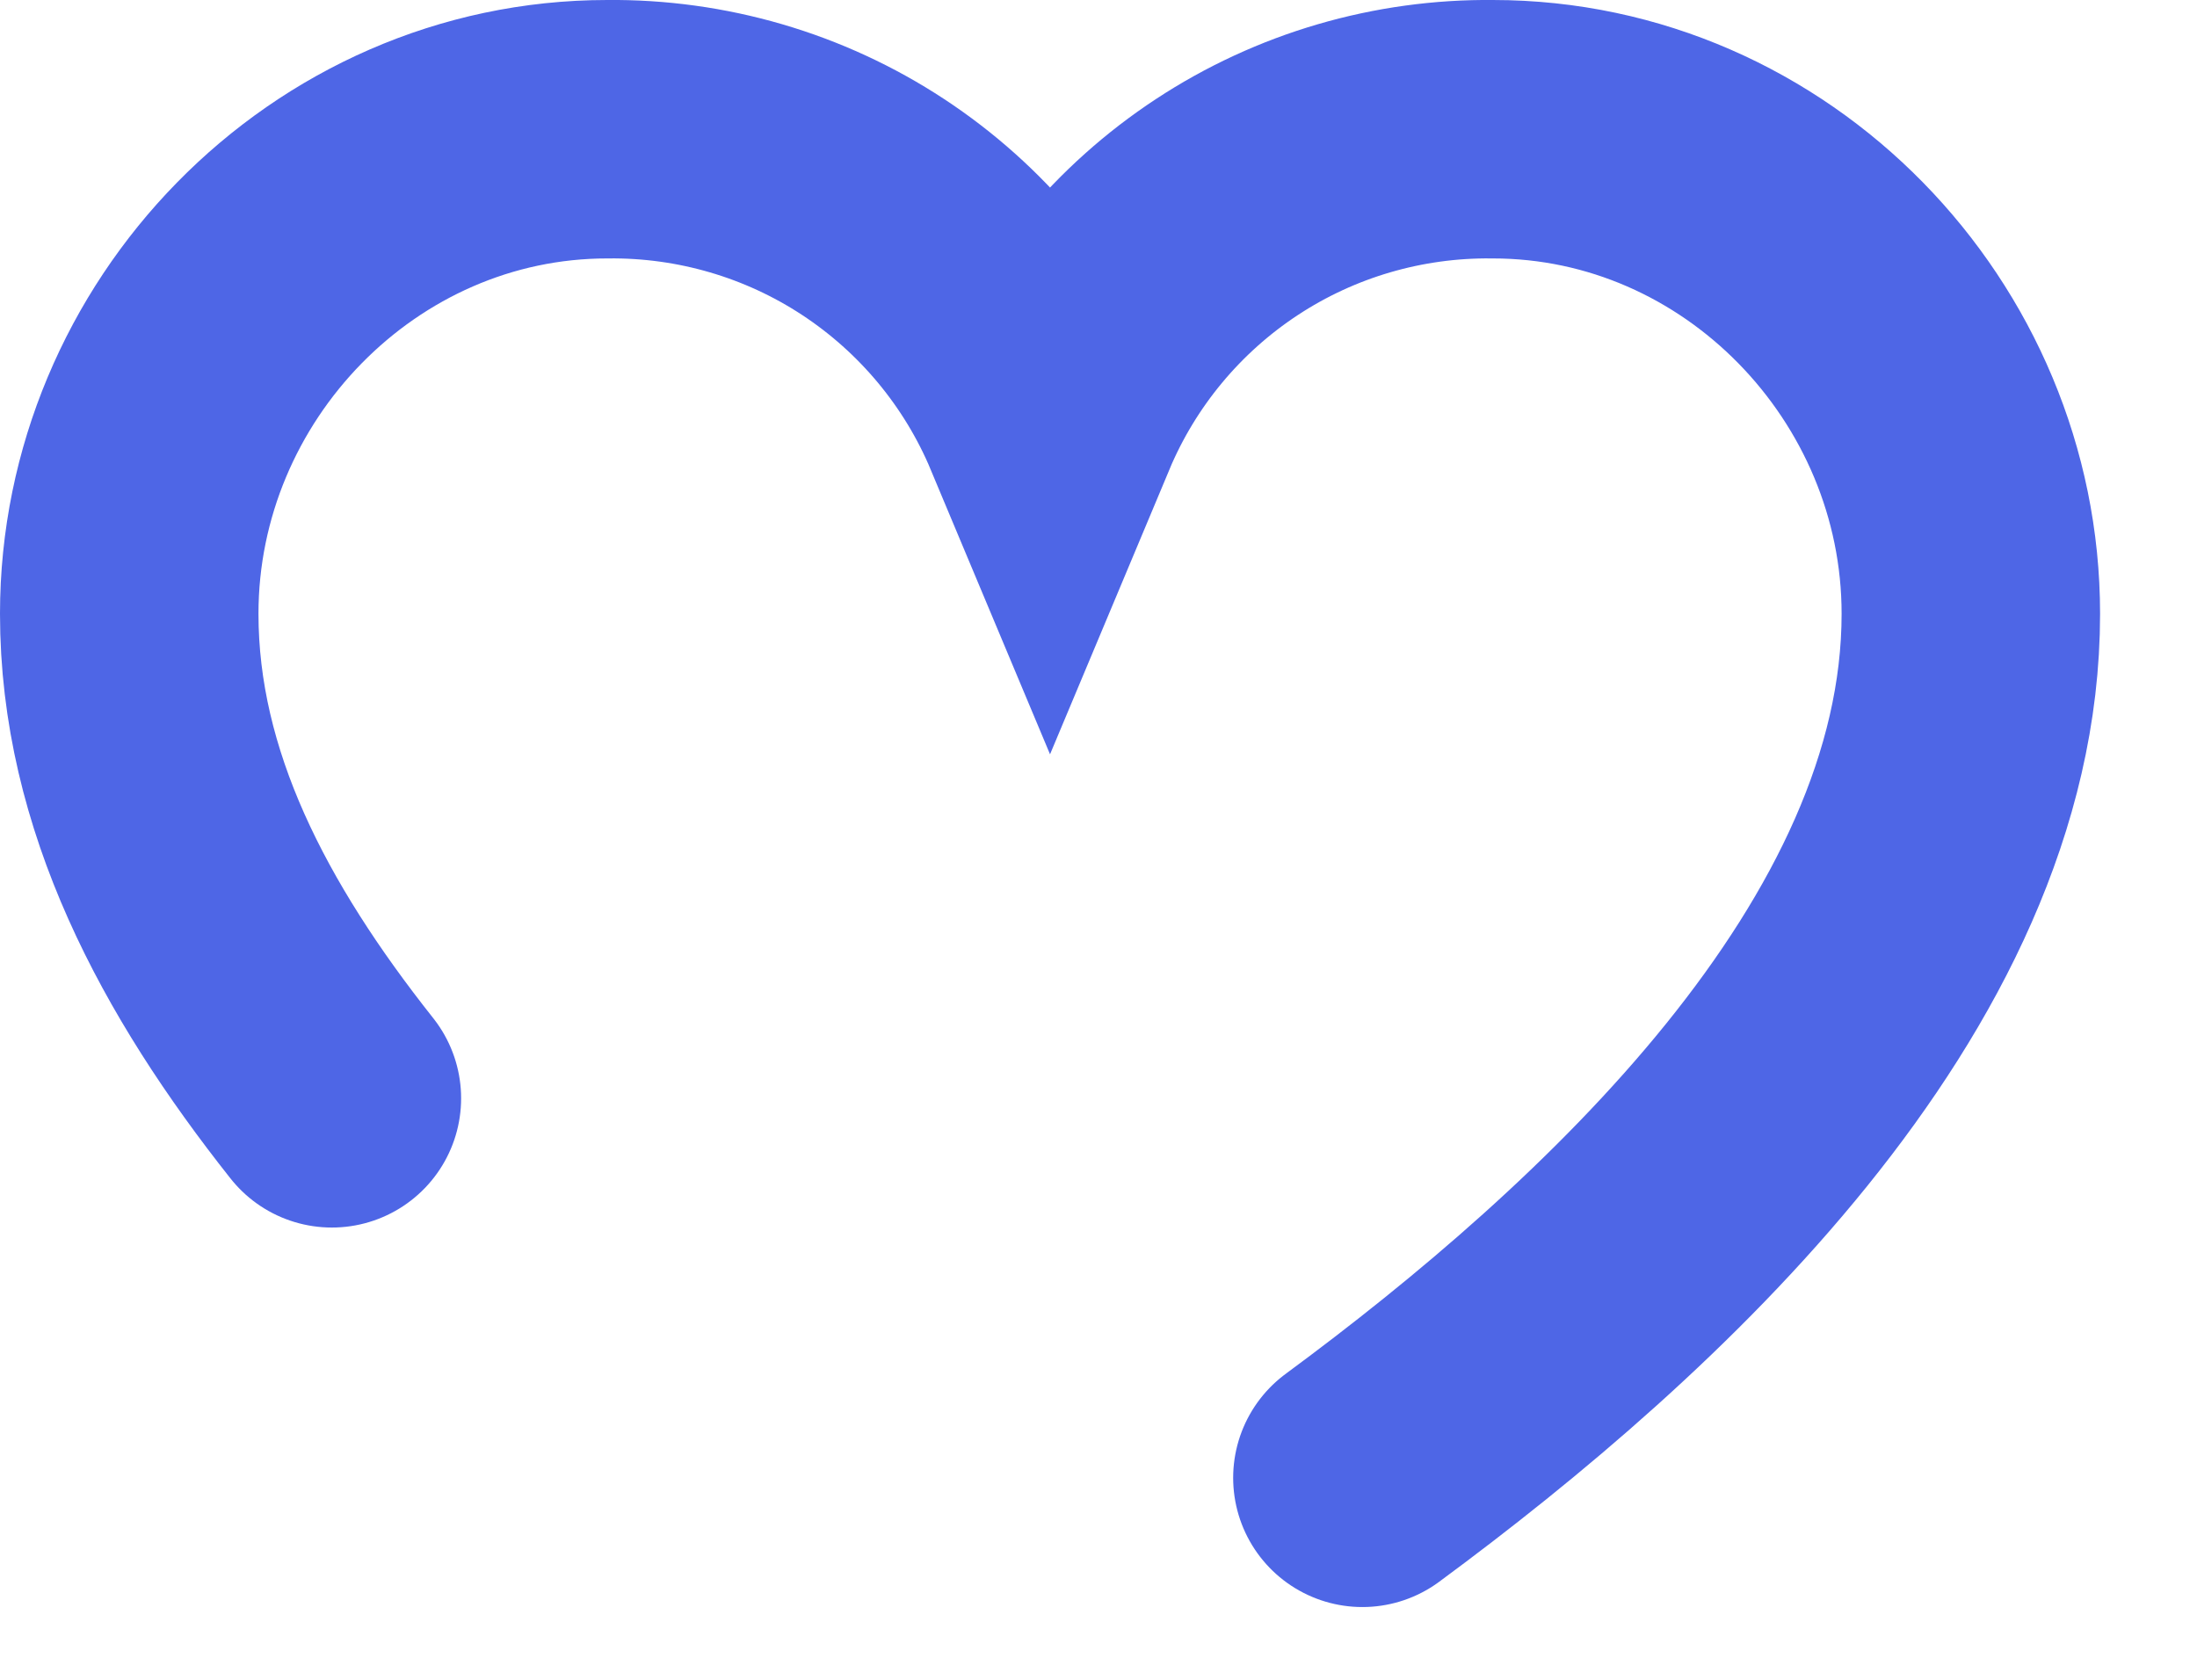 <?xml version="1.0" encoding="utf-8"?>
<svg xmlns="http://www.w3.org/2000/svg" fill="none" height="100%" overflow="visible" preserveAspectRatio="none" style="display: block;" viewBox="0 0 17 13" width="100%">
<path d="M2.568 8.5C1.656 7.349 1 6.115 1 4.75C1 2.717 2.657 1 4.699 1C5.429 0.992 6.146 1.201 6.756 1.602C7.366 2.003 7.843 2.577 8.125 3.25C8.407 2.577 8.884 2.003 9.494 1.602C10.104 1.201 10.82 0.992 11.551 1C13.593 1 15.25 2.717 15.25 4.75C15.25 7.491 12.608 9.913 10.542 11.437" id="Vector" stroke="#4E66E6" stroke-linecap="round" stroke-width="2"/>
</svg>